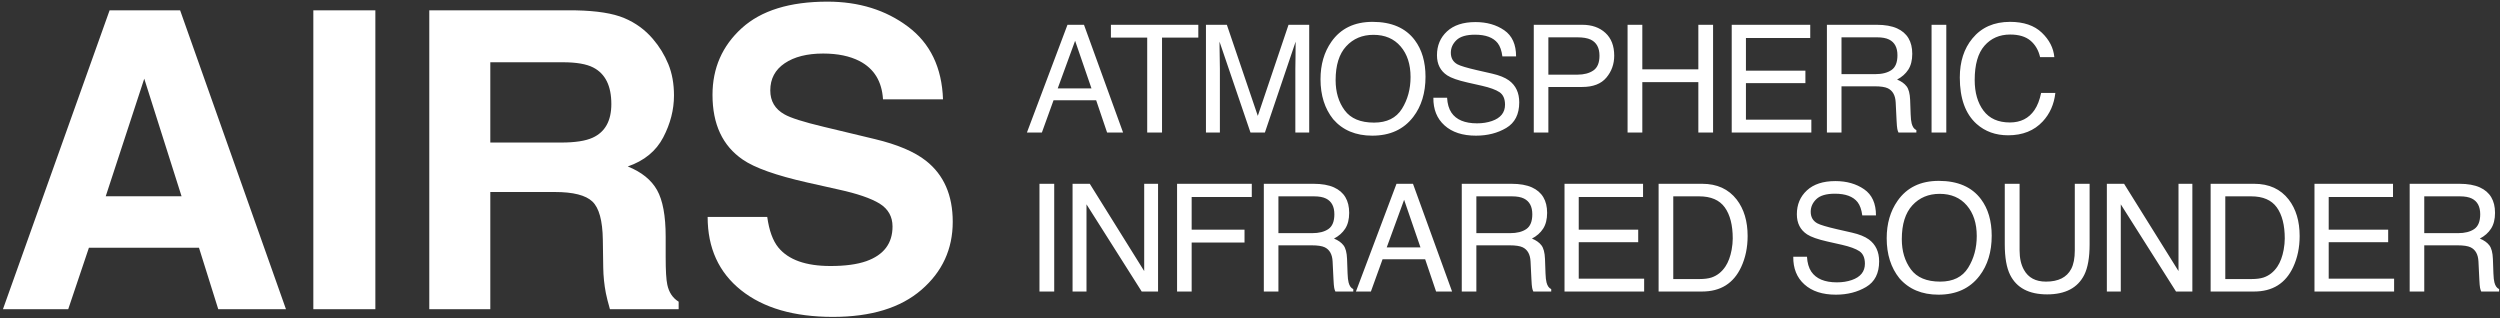 <?xml version="1.0" encoding="UTF-8"?>
<svg width="283px" height="36px" viewBox="0 0 283 36" version="1.1" xmlns="http://www.w3.org/2000/svg" xmlns:xlink="http://www.w3.org/1999/xlink">
    <rect x="0" y="0" width="283" height="36" fill="#333333" stroke="none"/>
    <!-- Generator: Sketch 58 (84663) - https://sketch.com -->
    <title>Group</title>
    <desc>Created with Sketch.</desc>
    <g id="Symbols" stroke="none" stroke-width="1" fill="none" fill-rule="evenodd">
        <g id="modules/airs-header-centered" transform="translate(-559, -26)" fill="#FFFFFF" fill-rule="nonzero">
            <g id="Group" transform="translate(559, 26)">
                <path d="M11.969,22.217 L20.552,22.217 L16.329,8.907 L11.969,22.217 Z M12.405,1.173 L20.391,1.173 L32.371,35 L24.706,35 L22.525,28.046 L10.064,28.046 L7.723,35 L0.334,35 L12.405,1.173 Z M42.491,35 L35.469,35 L35.469,1.173 L42.491,1.173 L42.491,35 Z M55.503,7.048 L55.503,16.136 L63.512,16.136 C65.104,16.136 66.297,15.952 67.093,15.585 C68.5,14.942 69.204,13.673 69.204,11.775 C69.204,9.725 68.523,8.348 67.161,7.645 C66.396,7.247 65.249,7.048 63.719,7.048 L55.503,7.048 Z M65.188,1.173 C67.559,1.219 69.384,1.509 70.661,2.045 C71.939,2.58 73.021,3.368 73.908,4.409 C74.643,5.265 75.224,6.214 75.653,7.254 C76.081,8.295 76.295,9.48 76.295,10.812 C76.295,12.418 75.89,13.998 75.079,15.551 C74.268,17.103 72.929,18.201 71.063,18.844 C72.623,19.471 73.729,20.362 74.379,21.517 C75.029,22.672 75.354,24.436 75.354,26.807 L75.354,29.079 C75.354,30.624 75.415,31.672 75.538,32.223 C75.721,33.095 76.15,33.738 76.823,34.151 L76.823,35 L69.043,35 C68.829,34.25 68.676,33.646 68.584,33.187 C68.401,32.238 68.301,31.267 68.286,30.272 L68.24,27.128 C68.209,24.971 67.815,23.533 67.058,22.814 C66.301,22.095 64.882,21.735 62.801,21.735 L55.503,21.735 L55.503,35 L48.595,35 L48.595,1.173 L65.188,1.173 Z M86.852,24.558 C87.066,26.103 87.487,27.258 88.114,28.023 C89.261,29.416 91.227,30.112 94.012,30.112 C95.679,30.112 97.033,29.928 98.074,29.561 C100.047,28.857 101.034,27.549 101.034,25.637 C101.034,24.52 100.545,23.655 99.566,23.043 C98.586,22.447 97.049,21.919 94.953,21.46 L91.373,20.657 C87.854,19.861 85.421,18.997 84.075,18.063 C81.795,16.503 80.655,14.063 80.655,10.743 C80.655,7.713 81.757,5.197 83.96,3.192 C86.163,1.188 89.399,0.186 93.668,0.186 C97.232,0.186 100.273,1.131 102.79,3.02 C105.307,4.91 106.626,7.652 106.749,11.248 L99.956,11.248 C99.833,9.213 98.946,7.767 97.294,6.91 C96.192,6.344 94.823,6.061 93.186,6.061 C91.365,6.061 89.912,6.428 88.825,7.163 C87.739,7.897 87.196,8.922 87.196,10.238 C87.196,11.446 87.731,12.349 88.802,12.946 C89.491,13.344 90.96,13.81 93.209,14.346 L99.038,15.746 C101.593,16.358 103.52,17.176 104.821,18.201 C106.84,19.792 107.85,22.095 107.85,25.109 C107.85,28.199 106.668,30.766 104.305,32.808 C101.941,34.851 98.602,35.872 94.287,35.872 C89.881,35.872 86.416,34.866 83.891,32.854 C81.367,30.842 80.105,28.077 80.105,24.558 L86.852,24.558 Z" id="AIRS"></path>
                <path d="M123.554,10.003 L121.703,4.616 L119.735,10.003 L123.554,10.003 Z M120.839,2.806 L122.707,2.806 L127.131,15 L125.322,15 L124.085,11.348 L119.262,11.348 L117.942,15 L116.249,15 L120.839,2.806 Z M135.649,2.806 L135.649,4.259 L131.541,4.259 L131.541,15 L129.864,15 L129.864,4.259 L125.755,4.259 L125.755,2.806 L135.649,2.806 Z M136.514,2.806 L138.88,2.806 L142.383,13.116 L145.861,2.806 L148.202,2.806 L148.202,15 L146.633,15 L146.633,7.803 C146.633,7.554 146.638,7.142 146.65,6.566 C146.661,5.991 146.666,5.374 146.666,4.715 L143.188,15 L141.553,15 L138.05,4.715 L138.05,5.089 C138.05,5.388 138.057,5.843 138.071,6.454 C138.084,7.066 138.091,7.515 138.091,7.803 L138.091,15 L136.514,15 L136.514,2.806 Z M155.375,2.474 C157.528,2.474 159.122,3.166 160.156,4.549 C160.964,5.628 161.368,7.009 161.368,8.691 C161.368,10.512 160.906,12.026 159.982,13.232 C158.897,14.649 157.351,15.357 155.342,15.357 C153.466,15.357 151.991,14.737 150.918,13.498 C149.96,12.302 149.482,10.792 149.482,8.965 C149.482,7.316 149.891,5.905 150.71,4.732 C151.762,3.227 153.317,2.474 155.375,2.474 Z M155.541,13.879 C156.997,13.879 158.049,13.358 158.7,12.315 C159.35,11.272 159.675,10.072 159.675,8.716 C159.675,7.283 159.3,6.129 158.55,5.255 C157.8,4.381 156.775,3.943 155.475,3.943 C154.213,3.943 153.184,4.376 152.387,5.242 C151.59,6.108 151.192,7.385 151.192,9.073 C151.192,10.424 151.533,11.562 152.217,12.489 C152.9,13.416 154.008,13.879 155.541,13.879 Z M163.81,11.065 C163.849,11.757 164.012,12.319 164.3,12.75 C164.848,13.558 165.813,13.962 167.197,13.962 C167.817,13.962 168.381,13.874 168.89,13.697 C169.875,13.354 170.368,12.739 170.368,11.854 C170.368,11.19 170.16,10.717 169.745,10.435 C169.325,10.158 168.666,9.917 167.77,9.712 L166.118,9.339 C165.039,9.095 164.275,8.827 163.827,8.534 C163.052,8.025 162.665,7.264 162.665,6.251 C162.665,5.155 163.044,4.256 163.802,3.553 C164.56,2.85 165.634,2.499 167.023,2.499 C168.301,2.499 169.387,2.808 170.281,3.425 C171.174,4.042 171.621,5.028 171.621,6.384 L170.069,6.384 C169.986,5.731 169.809,5.23 169.538,4.881 C169.034,4.245 168.179,3.927 166.973,3.927 C165.999,3.927 165.299,4.132 164.873,4.541 C164.447,4.951 164.234,5.426 164.234,5.969 C164.234,6.566 164.483,7.004 164.981,7.28 C165.307,7.457 166.046,7.679 167.197,7.944 L168.907,8.334 C169.731,8.523 170.368,8.78 170.816,9.106 C171.591,9.676 171.978,10.504 171.978,11.588 C171.978,12.939 171.487,13.904 170.505,14.485 C169.523,15.066 168.381,15.357 167.081,15.357 C165.564,15.357 164.377,14.97 163.52,14.195 C162.662,13.426 162.241,12.382 162.258,11.065 L163.81,11.065 Z M173.623,2.806 L179.11,2.806 C180.195,2.806 181.069,3.112 181.733,3.723 C182.397,4.335 182.729,5.194 182.729,6.301 C182.729,7.253 182.433,8.081 181.841,8.787 C181.249,9.492 180.339,9.845 179.11,9.845 L175.275,9.845 L175.275,15 L173.623,15 L173.623,2.806 Z M181.061,6.309 C181.061,5.413 180.729,4.804 180.065,4.483 C179.699,4.311 179.199,4.226 178.562,4.226 L175.275,4.226 L175.275,8.451 L178.562,8.451 C179.304,8.451 179.906,8.293 180.368,7.978 C180.83,7.662 181.061,7.106 181.061,6.309 Z M184.241,2.806 L185.91,2.806 L185.91,7.845 L192.252,7.845 L192.252,2.806 L193.92,2.806 L193.92,15 L192.252,15 L192.252,9.297 L185.91,9.297 L185.91,15 L184.241,15 L184.241,2.806 Z M196.03,2.806 L204.92,2.806 L204.92,4.3 L197.64,4.3 L197.64,8.002 L204.372,8.002 L204.372,9.414 L197.64,9.414 L197.64,13.547 L205.045,13.547 L205.045,15 L196.03,15 L196.03,2.806 Z M212.276,8.393 C213.051,8.393 213.664,8.238 214.115,7.928 C214.566,7.618 214.791,7.059 214.791,6.251 C214.791,5.382 214.476,4.79 213.845,4.475 C213.508,4.309 213.057,4.226 212.492,4.226 L208.458,4.226 L208.458,8.393 L212.276,8.393 Z M206.806,2.806 L212.451,2.806 C213.38,2.806 214.147,2.942 214.75,3.213 C215.895,3.733 216.468,4.693 216.468,6.093 C216.468,6.824 216.317,7.421 216.016,7.886 C215.714,8.351 215.292,8.725 214.75,9.007 C215.226,9.201 215.584,9.455 215.825,9.771 C216.066,10.086 216.2,10.598 216.227,11.306 L216.286,12.941 C216.302,13.406 216.341,13.752 216.402,13.979 C216.501,14.366 216.678,14.615 216.933,14.726 L216.933,15 L214.908,15 C214.852,14.895 214.808,14.759 214.775,14.593 C214.742,14.427 214.714,14.106 214.692,13.63 L214.592,11.597 C214.553,10.8 214.257,10.266 213.704,9.995 C213.389,9.845 212.893,9.771 212.218,9.771 L208.458,9.771 L208.458,15 L206.806,15 L206.806,2.806 Z M218.653,2.806 L220.321,2.806 L220.321,15 L218.653,15 L218.653,2.806 Z M227.536,2.474 C229.08,2.474 230.278,2.881 231.13,3.694 C231.983,4.508 232.456,5.432 232.55,6.467 L230.939,6.467 C230.757,5.681 230.393,5.058 229.848,4.599 C229.303,4.14 228.538,3.91 227.553,3.91 C226.352,3.91 225.382,4.332 224.643,5.176 C223.905,6.02 223.535,7.313 223.535,9.057 C223.535,10.484 223.869,11.642 224.535,12.531 C225.202,13.419 226.197,13.863 227.52,13.863 C228.737,13.863 229.664,13.395 230.3,12.46 C230.638,11.967 230.89,11.32 231.056,10.518 L232.666,10.518 C232.522,11.801 232.046,12.878 231.238,13.747 C230.27,14.792 228.964,15.315 227.32,15.315 C225.904,15.315 224.714,14.887 223.751,14.029 C222.484,12.894 221.85,11.143 221.85,8.774 C221.85,6.976 222.326,5.501 223.278,4.35 C224.307,3.099 225.727,2.474 227.536,2.474 Z M117.668,20.806 L119.337,20.806 L119.337,33 L117.668,33 L117.668,20.806 Z M121.414,20.806 L123.364,20.806 L129.523,30.684 L129.523,20.806 L131.092,20.806 L131.092,33 L129.241,33 L122.991,23.13 L122.991,33 L121.414,33 L121.414,20.806 Z M133.244,20.806 L141.702,20.806 L141.702,22.3 L134.896,22.3 L134.896,26.002 L140.88,26.002 L140.88,27.455 L134.896,27.455 L134.896,33 L133.244,33 L133.244,20.806 Z M148.535,26.393 C149.31,26.393 149.923,26.238 150.374,25.928 C150.825,25.618 151.05,25.059 151.05,24.251 C151.05,23.382 150.735,22.79 150.104,22.475 C149.767,22.309 149.316,22.226 148.751,22.226 L144.717,22.226 L144.717,26.393 L148.535,26.393 Z M143.065,20.806 L148.71,20.806 C149.639,20.806 150.406,20.942 151.009,21.213 C152.154,21.733 152.727,22.693 152.727,24.093 C152.727,24.824 152.576,25.421 152.275,25.886 C151.973,26.351 151.551,26.725 151.009,27.007 C151.485,27.201 151.843,27.455 152.084,27.771 C152.325,28.086 152.459,28.598 152.486,29.306 L152.545,30.941 C152.561,31.406 152.6,31.752 152.661,31.979 C152.76,32.366 152.937,32.615 153.192,32.726 L153.192,33 L151.167,33 C151.111,32.895 151.067,32.759 151.034,32.593 C151.001,32.427 150.973,32.106 150.951,31.63 L150.851,29.597 C150.812,28.8 150.516,28.266 149.963,27.995 C149.648,27.845 149.152,27.771 148.477,27.771 L144.717,27.771 L144.717,33 L143.065,33 L143.065,20.806 Z M160.797,28.003 L158.946,22.616 L156.979,28.003 L160.797,28.003 Z M158.083,20.806 L159.95,20.806 L164.375,33 L162.565,33 L161.328,29.348 L156.506,29.348 L155.186,33 L153.492,33 L158.083,20.806 Z M170.942,26.393 C171.717,26.393 172.33,26.238 172.781,25.928 C173.232,25.618 173.457,25.059 173.457,24.251 C173.457,23.382 173.142,22.79 172.511,22.475 C172.173,22.309 171.722,22.226 171.158,22.226 L167.124,22.226 L167.124,26.393 L170.942,26.393 Z M165.472,20.806 L171.116,20.806 C172.046,20.806 172.813,20.942 173.416,21.213 C174.561,21.733 175.134,22.693 175.134,24.093 C175.134,24.824 174.983,25.421 174.682,25.886 C174.38,26.351 173.958,26.725 173.416,27.007 C173.892,27.201 174.25,27.455 174.491,27.771 C174.731,28.086 174.866,28.598 174.893,29.306 L174.951,30.941 C174.968,31.406 175.007,31.752 175.068,31.979 C175.167,32.366 175.344,32.615 175.599,32.726 L175.599,33 L173.573,33 C173.518,32.895 173.474,32.759 173.441,32.593 C173.407,32.427 173.38,32.106 173.358,31.63 L173.258,29.597 C173.219,28.8 172.923,28.266 172.37,27.995 C172.054,27.845 171.559,27.771 170.884,27.771 L167.124,27.771 L167.124,33 L165.472,33 L165.472,20.806 Z M177.103,20.806 L185.993,20.806 L185.993,22.3 L178.713,22.3 L178.713,26.002 L185.445,26.002 L185.445,27.414 L178.713,27.414 L178.713,31.547 L186.117,31.547 L186.117,33 L177.103,33 L177.103,20.806 Z M192.361,31.589 C192.92,31.589 193.379,31.531 193.739,31.415 C194.381,31.199 194.907,30.784 195.316,30.169 C195.643,29.677 195.878,29.046 196.022,28.277 C196.105,27.818 196.146,27.391 196.146,26.999 C196.146,25.488 195.846,24.315 195.246,23.479 C194.645,22.643 193.678,22.226 192.345,22.226 L189.414,22.226 L189.414,31.589 L192.361,31.589 Z M187.754,20.806 L192.693,20.806 C194.37,20.806 195.67,21.401 196.595,22.591 C197.419,23.664 197.831,25.04 197.831,26.716 C197.831,28.011 197.588,29.182 197.101,30.228 C196.243,32.076 194.768,33 192.677,33 L187.754,33 L187.754,20.806 Z M204.55,29.065 C204.588,29.757 204.752,30.319 205.039,30.75 C205.587,31.558 206.553,31.962 207.936,31.962 C208.556,31.962 209.121,31.874 209.63,31.697 C210.615,31.354 211.107,30.739 211.107,29.854 C211.107,29.19 210.9,28.717 210.485,28.435 C210.064,28.158 209.406,27.917 208.509,27.712 L206.857,27.339 C205.778,27.095 205.015,26.827 204.566,26.534 C203.792,26.025 203.404,25.264 203.404,24.251 C203.404,23.155 203.783,22.256 204.541,21.553 C205.3,20.85 206.373,20.499 207.762,20.499 C209.04,20.499 210.126,20.808 211.02,21.425 C211.914,22.042 212.361,23.028 212.361,24.384 L210.809,24.384 C210.726,23.731 210.548,23.23 210.277,22.881 C209.774,22.245 208.919,21.927 207.712,21.927 C206.738,21.927 206.038,22.132 205.612,22.541 C205.186,22.951 204.973,23.426 204.973,23.969 C204.973,24.566 205.222,25.004 205.72,25.28 C206.047,25.457 206.785,25.679 207.936,25.944 L209.646,26.334 C210.471,26.523 211.107,26.78 211.556,27.106 C212.33,27.676 212.718,28.504 212.718,29.588 C212.718,30.939 212.227,31.904 211.244,32.485 C210.262,33.066 209.121,33.357 207.82,33.357 C206.304,33.357 205.117,32.97 204.259,32.195 C203.401,31.426 202.981,30.382 202.998,29.065 L204.55,29.065 Z M219.468,20.474 C221.62,20.474 223.214,21.166 224.249,22.549 C225.057,23.628 225.461,25.009 225.461,26.691 C225.461,28.512 224.999,30.026 224.075,31.232 C222.99,32.649 221.443,33.357 219.435,33.357 C217.559,33.357 216.084,32.737 215.01,31.498 C214.053,30.302 213.574,28.792 213.574,26.965 C213.574,25.316 213.984,23.905 214.803,22.732 C215.854,21.227 217.409,20.474 219.468,20.474 Z M219.634,31.879 C221.089,31.879 222.142,31.358 222.792,30.315 C223.442,29.272 223.768,28.072 223.768,26.716 C223.768,25.283 223.393,24.129 222.643,23.255 C221.893,22.381 220.868,21.943 219.567,21.943 C218.306,21.943 217.276,22.376 216.479,23.242 C215.683,24.108 215.284,25.385 215.284,27.073 C215.284,28.424 215.626,29.562 216.309,30.489 C216.993,31.416 218.101,31.879 219.634,31.879 Z M228.617,20.806 L228.617,28.343 C228.617,29.229 228.783,29.965 229.115,30.551 C229.607,31.437 230.437,31.879 231.605,31.879 C233.005,31.879 233.957,31.401 234.46,30.443 C234.732,29.923 234.867,29.223 234.867,28.343 L234.867,20.806 L236.544,20.806 L236.544,27.654 C236.544,29.154 236.342,30.308 235.938,31.116 C235.196,32.588 233.796,33.324 231.738,33.324 C229.679,33.324 228.282,32.588 227.546,31.116 C227.142,30.308 226.94,29.154 226.94,27.654 L226.94,20.806 L228.617,20.806 Z M238.496,20.806 L240.447,20.806 L246.606,30.684 L246.606,20.806 L248.175,20.806 L248.175,33 L246.324,33 L240.073,23.13 L240.073,33 L238.496,33 L238.496,20.806 Z M254.85,31.589 C255.409,31.589 255.868,31.531 256.228,31.415 C256.87,31.199 257.396,30.784 257.805,30.169 C258.132,29.677 258.367,29.046 258.511,28.277 C258.594,27.818 258.635,27.391 258.635,26.999 C258.635,25.488 258.335,24.315 257.735,23.479 C257.134,22.643 256.167,22.226 254.834,22.226 L251.903,22.226 L251.903,31.589 L254.85,31.589 Z M250.243,20.806 L255.182,20.806 C256.859,20.806 258.159,21.401 259.084,22.591 C259.908,23.664 260.32,25.04 260.32,26.716 C260.32,28.011 260.077,29.182 259.59,30.228 C258.732,32.076 257.257,33 255.166,33 L250.243,33 L250.243,20.806 Z M261.999,20.806 L270.889,20.806 L270.889,22.3 L263.609,22.3 L263.609,26.002 L270.341,26.002 L270.341,27.414 L263.609,27.414 L263.609,31.547 L271.013,31.547 L271.013,33 L261.999,33 L261.999,20.806 Z M278.245,26.393 C279.02,26.393 279.632,26.238 280.083,25.928 C280.534,25.618 280.76,25.059 280.76,24.251 C280.76,23.382 280.445,22.79 279.814,22.475 C279.476,22.309 279.025,22.226 278.461,22.226 L274.426,22.226 L274.426,26.393 L278.245,26.393 Z M272.775,20.806 L278.419,20.806 C279.349,20.806 280.115,20.942 280.718,21.213 C281.864,21.733 282.437,22.693 282.437,24.093 C282.437,24.824 282.286,25.421 281.984,25.886 C281.683,26.351 281.261,26.725 280.718,27.007 C281.194,27.201 281.553,27.455 281.793,27.771 C282.034,28.086 282.168,28.598 282.196,29.306 L282.254,30.941 C282.271,31.406 282.309,31.752 282.37,31.979 C282.47,32.366 282.647,32.615 282.902,32.726 L282.902,33 L280.876,33 C280.821,32.895 280.777,32.759 280.743,32.593 C280.71,32.427 280.683,32.106 280.66,31.63 L280.561,29.597 C280.522,28.8 280.226,28.266 279.673,27.995 C279.357,27.845 278.862,27.771 278.187,27.771 L274.426,27.771 L274.426,33 L272.775,33 L272.775,20.806 Z" id="ATMOSPHERICINFRAREDSOUNDER"></path>
            </g>
        </g>
    </g>
</svg>